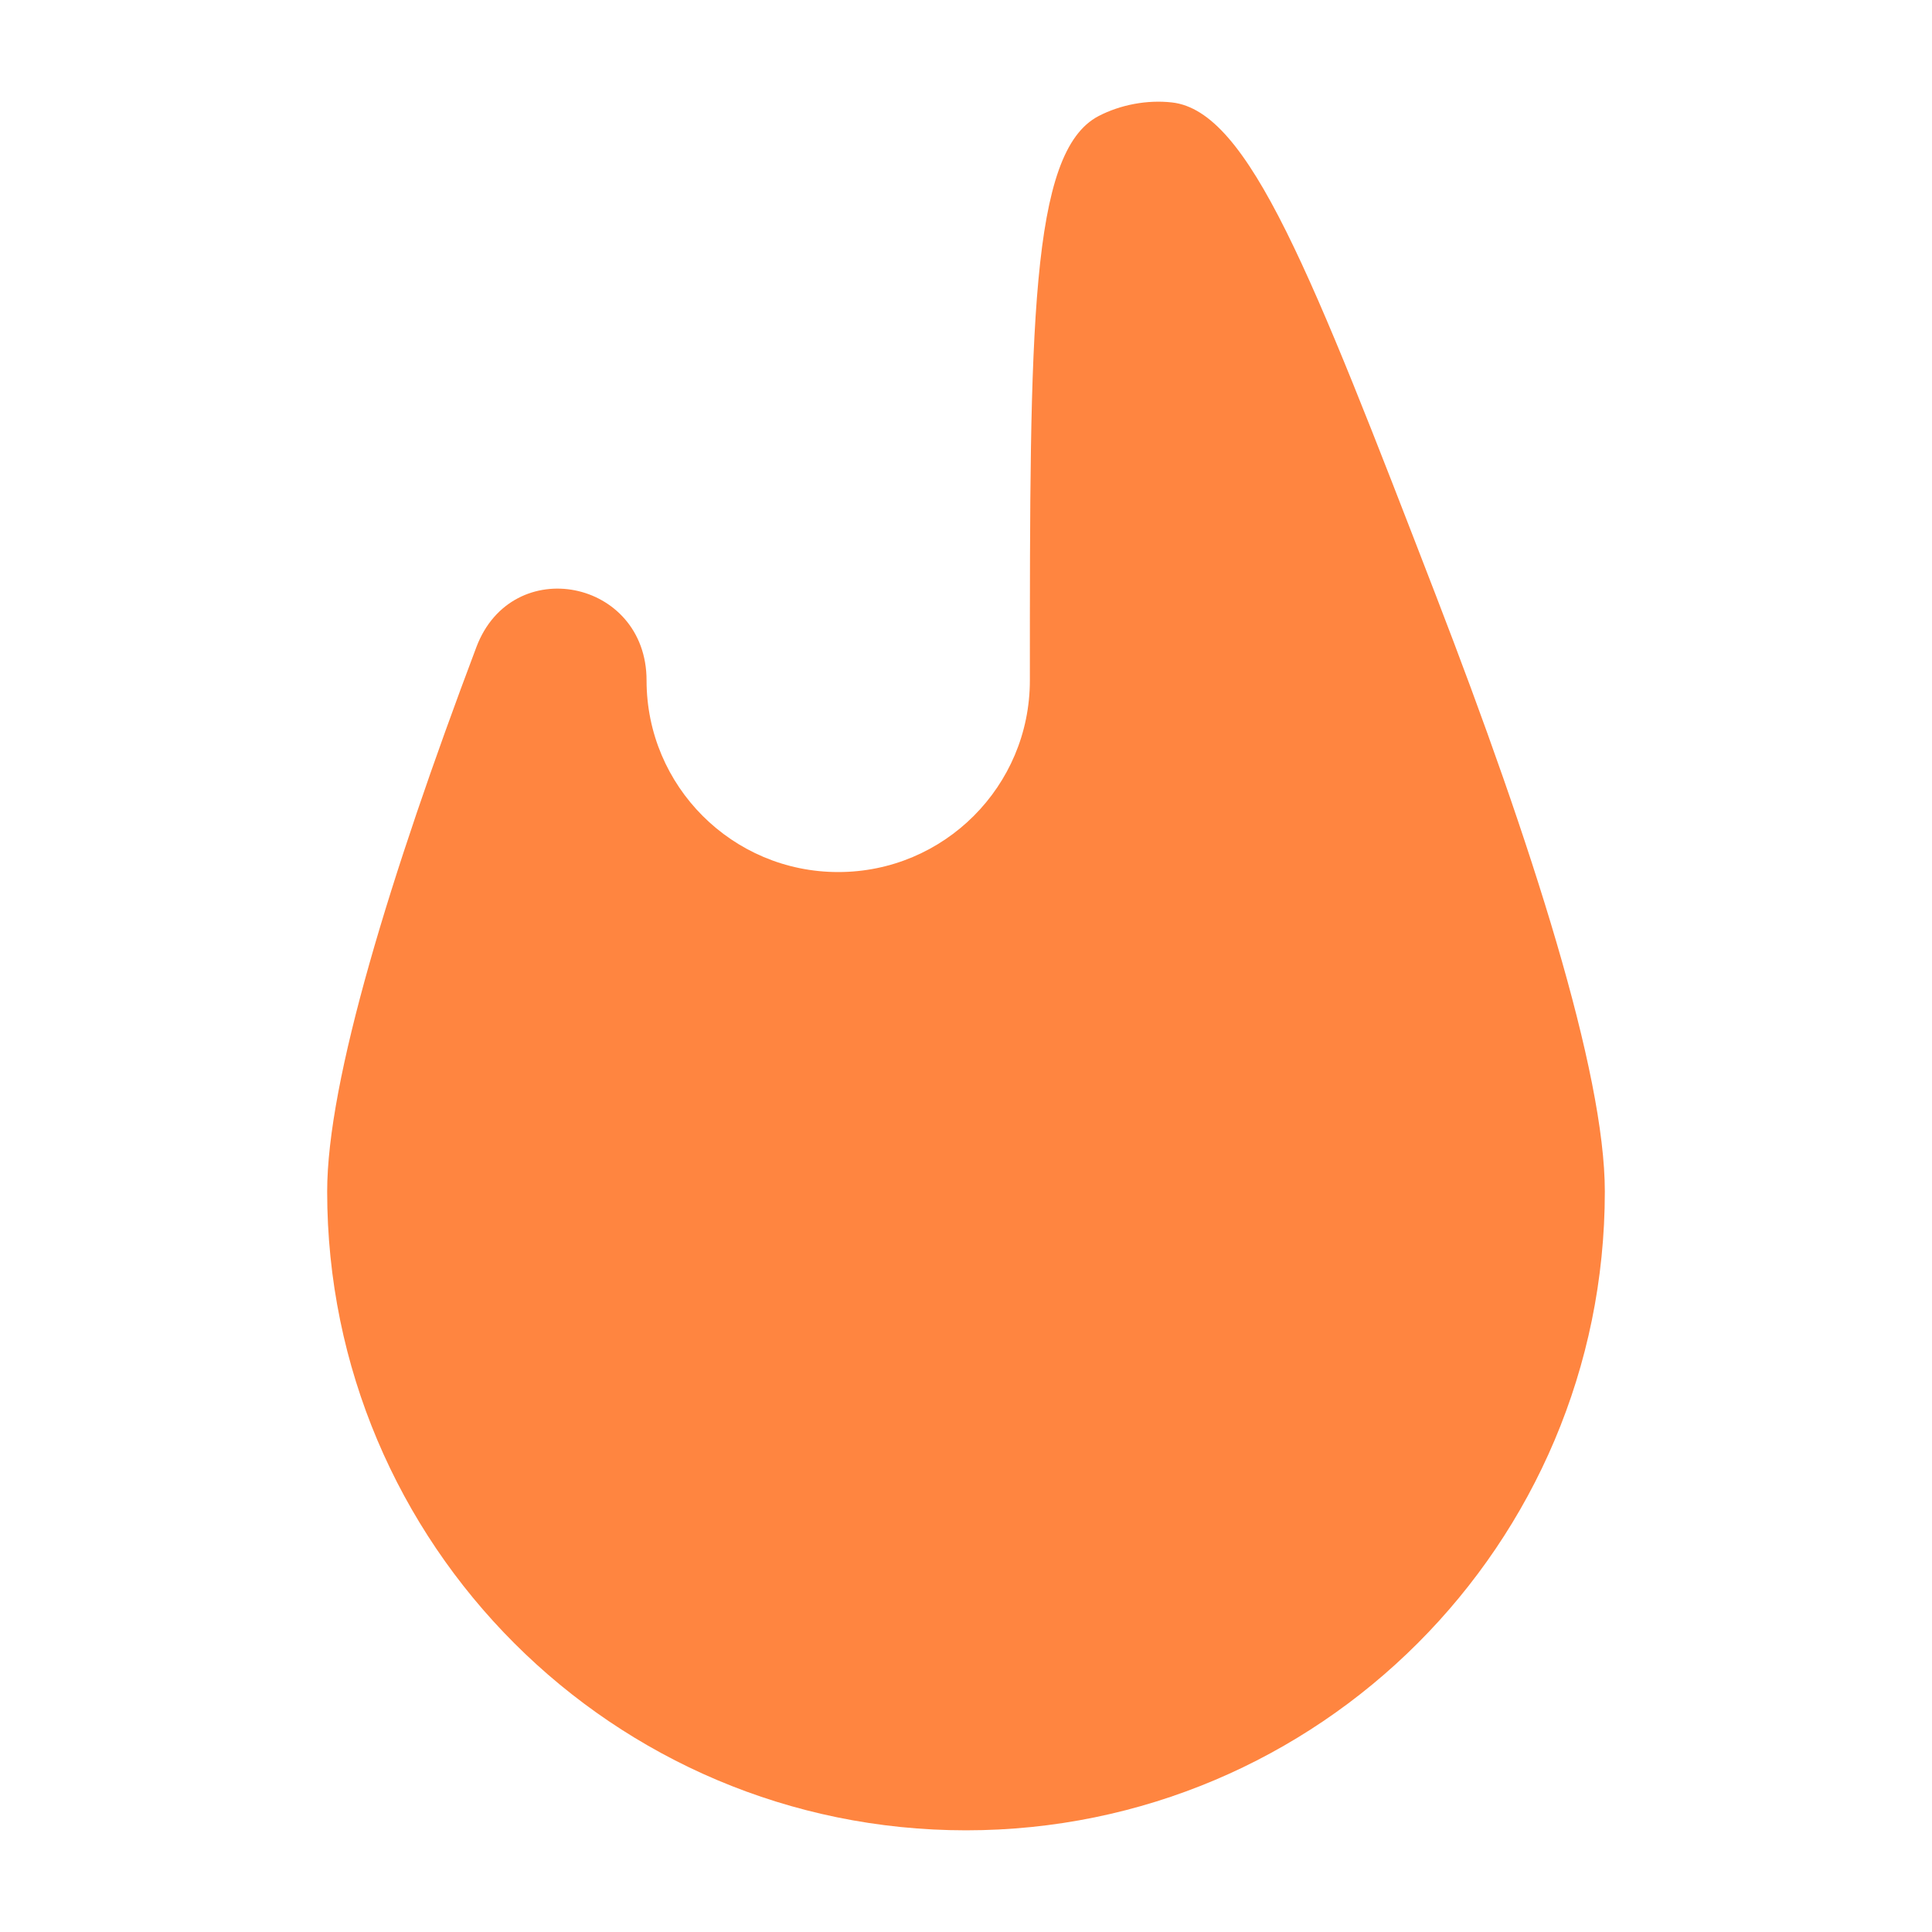 <svg width="35" height="35" viewBox="0 0 35 35" fill="none" xmlns="http://www.w3.org/2000/svg">
<path d="M11.713 12.326C11.713 10.494 9.277 10.008 8.63 11.723C7.066 15.87 5.927 19.579 5.927 21.585C5.927 27.976 11.108 33.158 17.5 33.158C23.892 33.158 29.073 27.976 29.073 21.585C29.073 19.43 27.758 15.308 26.014 10.791C23.755 4.939 22.626 2.013 21.232 1.856C20.786 1.805 20.299 1.896 19.901 2.103C18.657 2.753 18.657 5.944 18.657 12.326C18.657 14.244 17.103 15.798 15.185 15.798C13.268 15.798 11.713 14.244 11.713 12.326Z" fill="#FF8540"/>
</svg>

